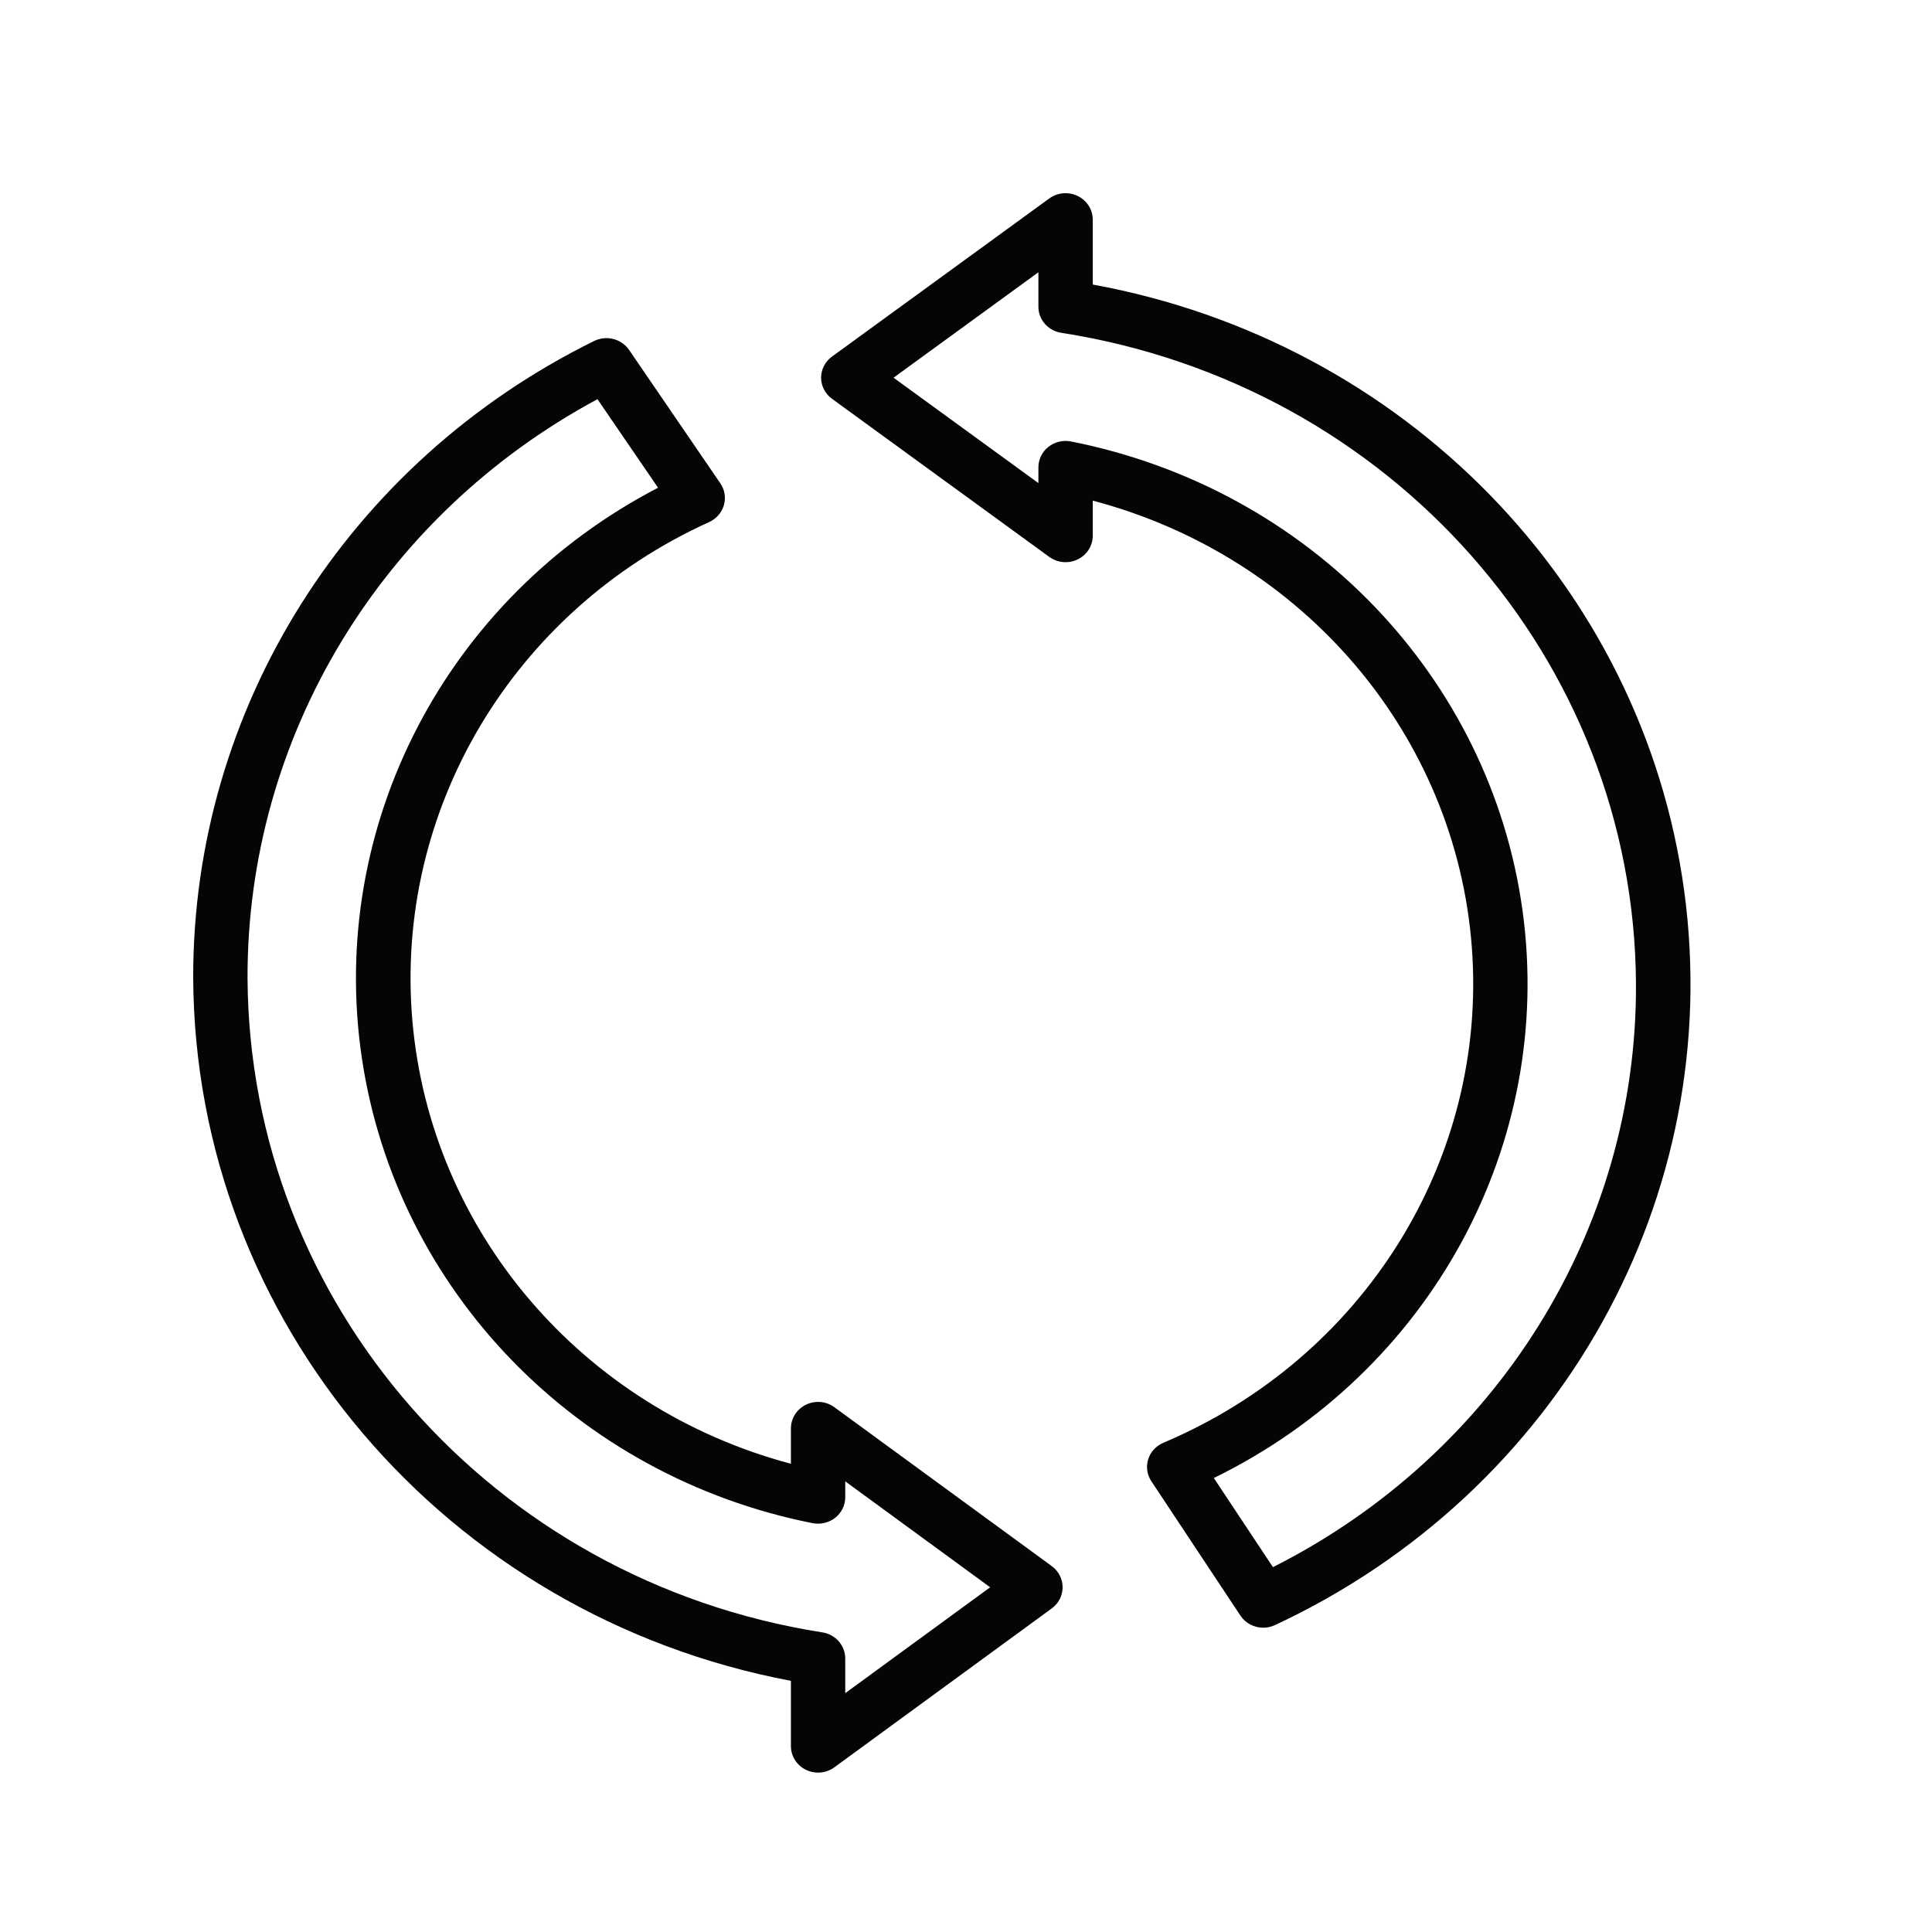 <svg width="40" height="40" viewBox="0 0 40 40" fill="none" xmlns="http://www.w3.org/2000/svg">
    <path d="M17.275 29.135C17.105 29.01 16.877 28.99 16.686 29.083C16.495 29.176 16.375 29.366 16.375 29.574V30.306C12.046 29.154 8.916 25.491 8.538 21.134C8.16 16.776 10.614 12.652 14.683 10.808C14.831 10.741 14.943 10.613 14.987 10.459C15.032 10.305 15.005 10.14 14.914 10.007L13.024 7.244C12.865 7.013 12.555 6.934 12.3 7.06C7.197 9.576 3.986 14.681 4 20.255C4.039 27.358 9.219 33.447 16.375 34.8V36.152C16.375 36.359 16.495 36.549 16.686 36.642C16.877 36.735 17.105 36.715 17.275 36.59L21.775 33.301C21.917 33.198 22 33.035 22 32.863C22 32.69 21.917 32.528 21.775 32.424L17.275 29.135ZM17.5 35.055V34.337C17.5 34.067 17.297 33.837 17.023 33.796C10.194 32.724 5.161 26.996 5.125 20.255C5.112 15.268 7.889 10.672 12.37 8.265L13.624 10.098C9.228 12.383 6.776 17.109 7.493 21.914C8.211 26.718 11.944 30.567 16.825 31.536C16.991 31.567 17.162 31.526 17.293 31.423C17.424 31.319 17.5 31.163 17.5 30.999V30.67L20.5 32.863L17.5 35.055Z"
          fill="#050505"/>
    <path d="M22.624 5.891V4.546C22.624 4.339 22.503 4.15 22.313 4.058C22.122 3.965 21.894 3.985 21.724 4.109L17.225 7.383C17.084 7.486 17 7.648 17 7.82C17 7.991 17.084 8.153 17.225 8.256L21.724 11.53C21.894 11.654 22.122 11.674 22.313 11.582C22.503 11.489 22.624 11.3 22.624 11.094V10.365C26.998 11.52 30.144 15.229 30.473 19.616C30.802 24.002 28.241 28.113 24.086 29.871C23.935 29.935 23.82 30.06 23.772 30.213C23.724 30.366 23.748 30.532 23.837 30.667L25.682 33.45C25.785 33.606 25.964 33.7 26.156 33.7C26.24 33.7 26.323 33.681 26.399 33.645C32.311 30.885 35.727 24.753 34.869 18.442C34.011 12.131 29.071 7.069 22.624 5.891ZM26.355 32.446L25.131 30.601C29.623 28.404 32.188 23.687 31.522 18.849C30.855 14.011 27.103 10.115 22.174 9.14C22.008 9.107 21.837 9.148 21.706 9.252C21.575 9.356 21.499 9.511 21.499 9.675V10.002L18.5 7.82L21.499 5.637V6.352C21.499 6.621 21.702 6.85 21.976 6.891C28.804 7.958 33.836 13.659 33.871 20.37C33.897 25.444 30.996 30.106 26.355 32.446Z"
          fill="#050505"/>
</svg>
